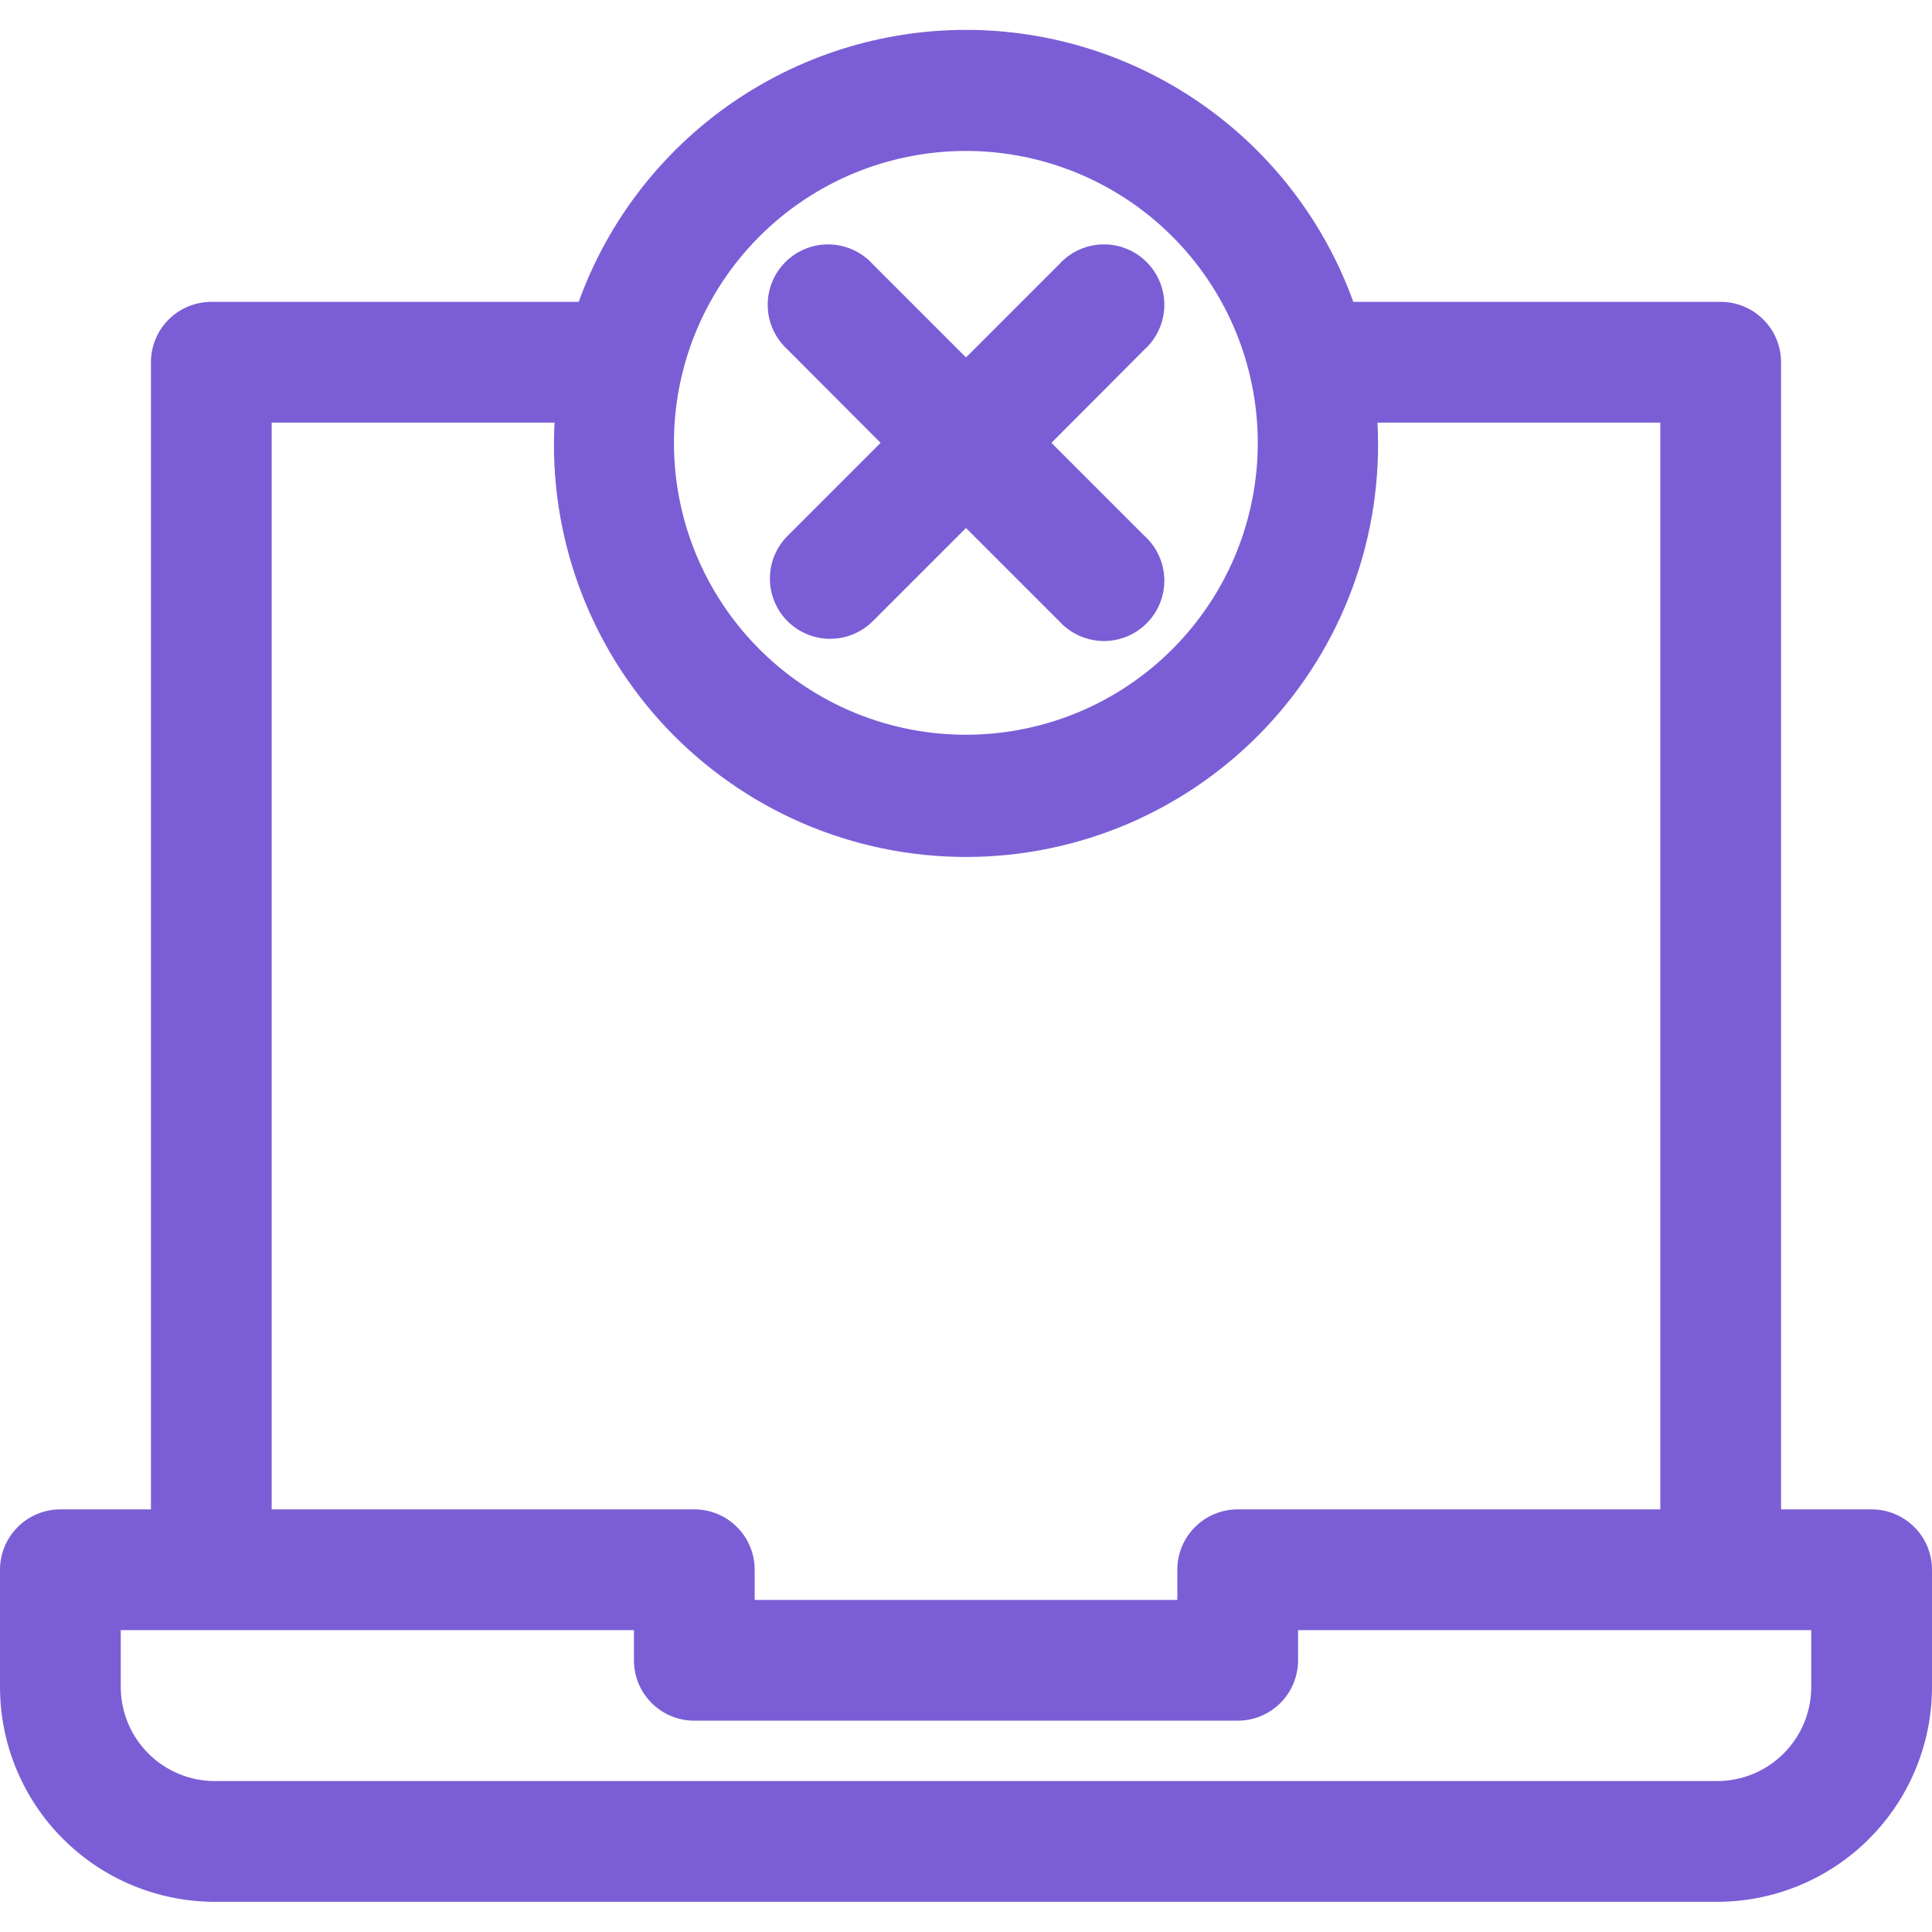 <svg xmlns="http://www.w3.org/2000/svg" width="32" height="32" viewBox="0 0 32 32" fill="none"><g clip-path="url(#clip0_2_241)"><path d="M31 25H29.5V6C29.5 5.735 29.395 5.48 29.207 5.293C29.02 5.105 28.765 5 28.5 5H22.415C21.939 3.681 21.067 2.54 19.919 1.734C18.771 0.928 17.403 0.495 16 0.495C14.597 0.495 13.229 0.928 12.081 1.734C10.933 2.54 10.061 3.681 9.585 5H3.5C3.235 5 2.98 5.105 2.793 5.293C2.605 5.48 2.5 5.735 2.5 6V25H1C0.735 25 0.48 25.105 0.293 25.293C0.105 25.48 0 25.735 0 26L0 27.94C0 28.407 0.092 28.87 0.271 29.302C0.45 29.734 0.712 30.127 1.043 30.457C1.373 30.788 1.766 31.05 2.198 31.229C2.63 31.408 3.092 31.5 3.56 31.5H28.44C28.907 31.5 29.37 31.408 29.802 31.229C30.234 31.05 30.627 30.788 30.957 30.457C31.288 30.127 31.55 29.734 31.729 29.302C31.908 28.87 32 28.407 32 27.94V26C32 25.735 31.895 25.48 31.707 25.293C31.52 25.105 31.265 25 31 25ZM16 2.5C17.119 2.501 18.202 2.889 19.067 3.599C19.931 4.309 20.523 5.297 20.74 6.394C20.958 7.491 20.789 8.63 20.261 9.616C19.733 10.602 18.88 11.375 17.846 11.803C16.813 12.23 15.663 12.286 14.592 11.961C13.522 11.636 12.598 10.95 11.977 10.02C11.355 9.089 11.076 7.973 11.186 6.859C11.296 5.746 11.789 4.706 12.58 3.915C13.029 3.466 13.562 3.11 14.149 2.867C14.736 2.625 15.365 2.5 16 2.5ZM4.5 7H9.185C9.135 7.926 9.274 8.853 9.594 9.723C9.914 10.594 10.407 11.39 11.045 12.063C11.683 12.736 12.451 13.272 13.303 13.639C14.155 14.005 15.073 14.194 16 14.194C16.927 14.194 17.845 14.005 18.697 13.639C19.549 13.272 20.317 12.736 20.955 12.063C21.593 11.39 22.087 10.594 22.406 9.723C22.726 8.853 22.865 7.926 22.815 7H27.5V25H20.5C20.235 25 19.98 25.105 19.793 25.293C19.605 25.48 19.5 25.735 19.5 26V26.5H12.5V26C12.5 25.735 12.395 25.48 12.207 25.293C12.02 25.105 11.765 25 11.5 25H4.5V7ZM30 27.94C30 28.354 29.836 28.75 29.543 29.043C29.25 29.336 28.854 29.5 28.44 29.5H3.56C3.146 29.5 2.749 29.336 2.457 29.043C2.164 28.75 2 28.354 2 27.94V27H10.5V27.5C10.5 27.765 10.605 28.02 10.793 28.207C10.98 28.395 11.235 28.5 11.5 28.5H20.5C20.765 28.5 21.02 28.395 21.207 28.207C21.395 28.02 21.5 27.765 21.5 27.5V27H30V27.94Z" fill="#7B5ED6"></path><path d="M13.045 10.29C13.232 10.476 13.486 10.581 13.75 10.581C14.014 10.581 14.268 10.476 14.455 10.29L16 8.745L17.545 10.29C17.636 10.39 17.747 10.471 17.87 10.527C17.993 10.583 18.127 10.614 18.262 10.617C18.398 10.62 18.532 10.596 18.658 10.545C18.784 10.495 18.898 10.419 18.993 10.323C19.089 10.227 19.164 10.113 19.214 9.987C19.264 9.861 19.288 9.726 19.285 9.591C19.281 9.455 19.25 9.322 19.193 9.199C19.137 9.076 19.056 8.966 18.955 8.875L17.415 7.335L18.955 5.79C19.056 5.699 19.137 5.589 19.193 5.466C19.25 5.343 19.281 5.21 19.285 5.074C19.288 4.939 19.264 4.804 19.214 4.678C19.164 4.552 19.089 4.438 18.993 4.342C18.898 4.246 18.784 4.17 18.658 4.12C18.532 4.069 18.398 4.045 18.262 4.048C18.127 4.051 17.993 4.082 17.87 4.138C17.747 4.194 17.636 4.275 17.545 4.375L16 5.92L14.455 4.375C14.364 4.275 14.253 4.194 14.13 4.138C14.007 4.082 13.873 4.051 13.738 4.048C13.603 4.045 13.468 4.069 13.342 4.12C13.217 4.17 13.102 4.246 13.007 4.342C12.911 4.438 12.836 4.552 12.786 4.678C12.736 4.804 12.712 4.939 12.716 5.074C12.719 5.21 12.75 5.343 12.807 5.466C12.864 5.589 12.944 5.699 13.045 5.79L14.585 7.335L13.045 8.875C12.952 8.968 12.878 9.078 12.828 9.2C12.778 9.321 12.752 9.451 12.752 9.583C12.752 9.714 12.778 9.844 12.828 9.965C12.878 10.087 12.952 10.197 13.045 10.29Z" fill="#7B5ED6"></path></g><defs><clipPath id="clip0_2_241"><rect width="32" height="32" fill="white"></rect></clipPath></defs></svg>